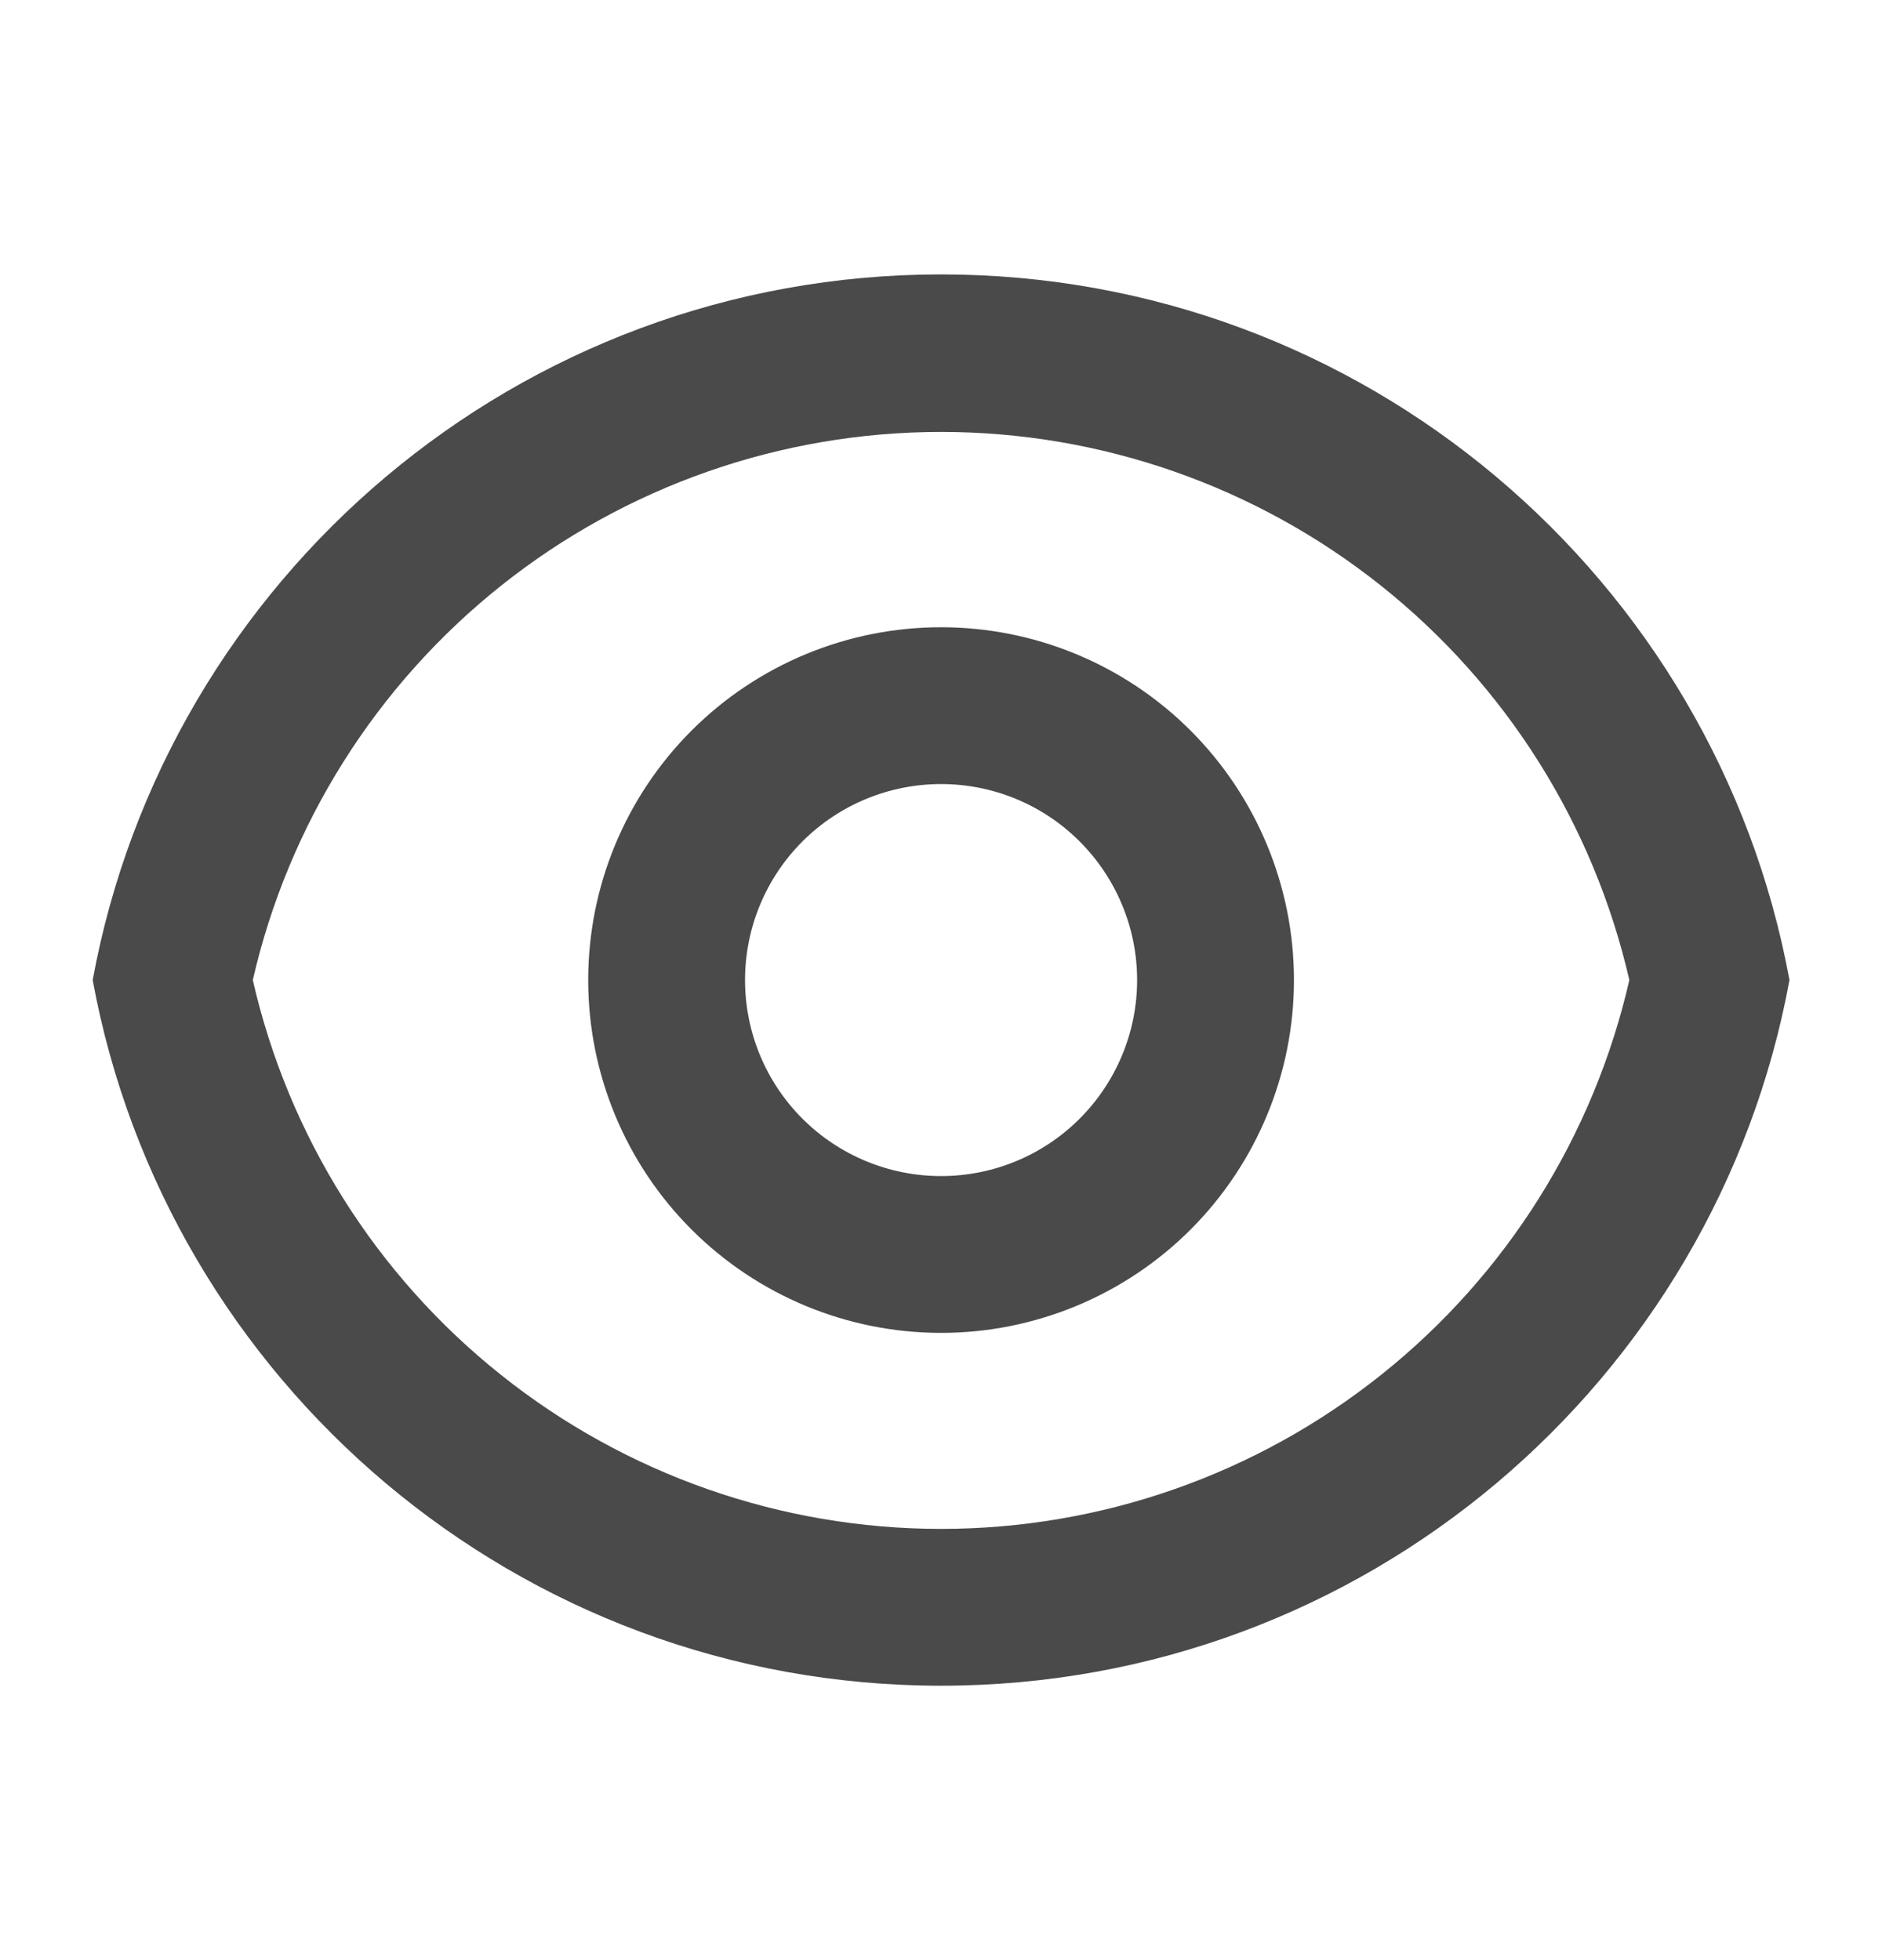 <svg width="24" height="25" viewBox="0 0 24 25" fill="none" xmlns="http://www.w3.org/2000/svg">
    <g clip-path="url(#clip0_2316_68818)">
        <path d="M12.001 3.5C17.393 3.5 21.879 7.38 22.82 12.5C21.88 17.62 17.393 21.5 12.001 21.5C6.609 21.5 2.123 17.62 1.182 12.5C2.122 7.38 6.609 3.5 12.001 3.5ZM12.001 19.5C14.04 19.5 16.019 18.807 17.613 17.535C19.208 16.264 20.323 14.488 20.778 12.5C20.322 10.513 19.206 8.74 17.611 7.47C16.017 6.2 14.039 5.509 12.001 5.509C9.962 5.509 7.984 6.2 6.39 7.47C4.796 8.74 3.679 10.513 3.224 12.5C3.678 14.488 4.793 16.264 6.388 17.535C7.982 18.807 9.961 19.5 12.001 19.5ZM12.001 17C10.807 17 9.663 16.526 8.819 15.682C7.975 14.838 7.501 13.694 7.501 12.5C7.501 11.306 7.975 10.162 8.819 9.318C9.663 8.474 10.807 8 12.001 8C13.194 8 14.339 8.474 15.183 9.318C16.026 10.162 16.501 11.306 16.501 12.5C16.501 13.694 16.026 14.838 15.183 15.682C14.339 16.526 13.194 17 12.001 17ZM12.001 15C12.664 15 13.3 14.737 13.768 14.268C14.237 13.799 14.501 13.163 14.501 12.5C14.501 11.837 14.237 11.201 13.768 10.732C13.3 10.263 12.664 10 12.001 10C11.338 10 10.702 10.263 10.233 10.732C9.764 11.201 9.501 11.837 9.501 12.5C9.501 13.163 9.764 13.799 10.233 14.268C10.702 14.737 11.338 15 12.001 15Z" fill="#4A4A4A"/>
    </g>
    <defs>
        <clipPath id="clip0_2316_68818">
            <rect width="24" height="24" fill="white" transform="translate(0 0.5)"/>
        </clipPath>
    </defs>
</svg>
